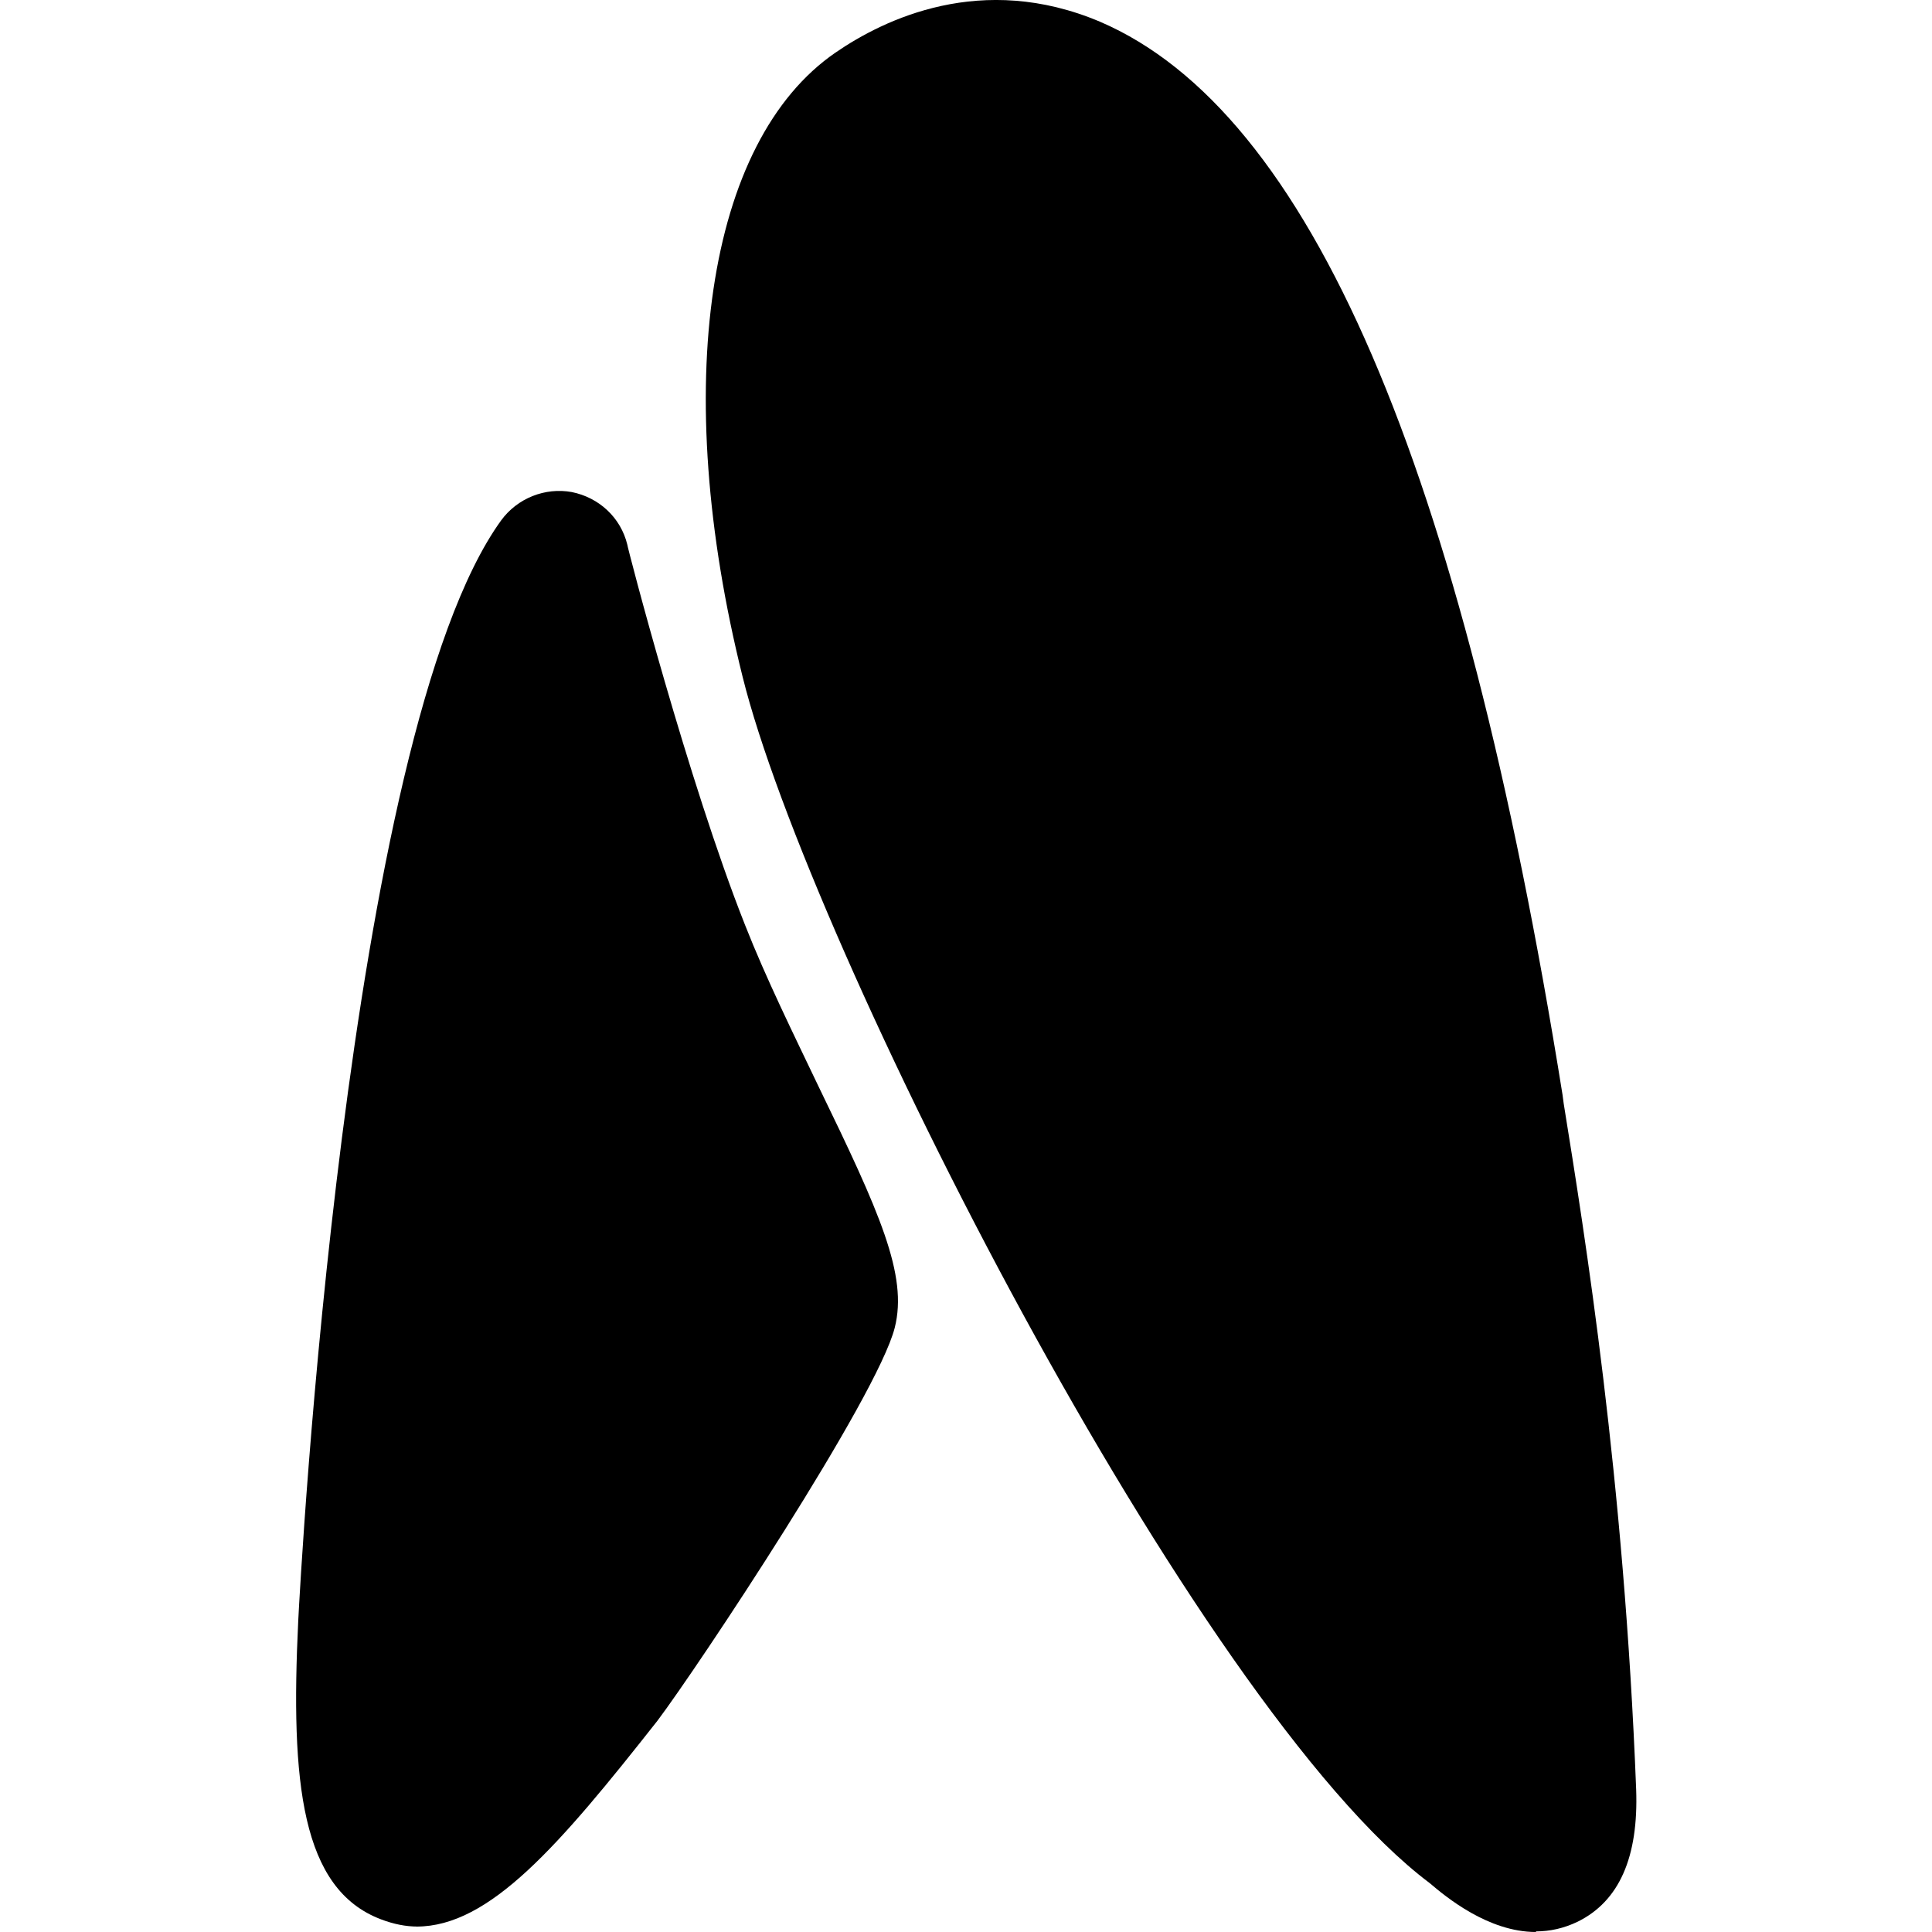 <?xml version="1.0" encoding="UTF-8"?>
<svg id="Layer_1" xmlns="http://www.w3.org/2000/svg" version="1.1" viewBox="0 0 32 32">
  <!-- Generator: Adobe Illustrator 29.8.2, SVG Export Plug-In . SVG Version: 2.1.1 Build 3)  -->
  <path d="M25.44,32c-.79,0-1.49-.58-1.76-.81-3.89-2.92-10.28-15.55-11.38-19.98-1.2-4.81-.6-8.87,1.54-10.34.8-.55,2.42-1.34,4.38-.51,3.47,1.49,5.98,7.3,7.66,17.77h0l.02.15c.35,2.17,1,6.2,1.2,11.36.04,1.12-.28,1.85-.97,2.19-.23.11-.46.16-.69.16Z"/>
  <path d="M6.92,31.91c-.2,0-.4-.04-.61-.12-1.32-.5-1.5-2.26-1.37-4.95.03-.6.78-14.65,3.36-18.22.27-.37.73-.55,1.17-.47.45.09.81.42.92.87,0,.04,1.01,3.93,1.95,6.3h0c.35.89.8,1.8,1.22,2.68,1.01,2.08,1.48,3.12,1.26,3.99-.29,1.15-3.26,5.62-3.93,6.51-1.63,2.07-2.78,3.41-3.99,3.41ZM12.53,21.57h0Z"/>
</svg>
